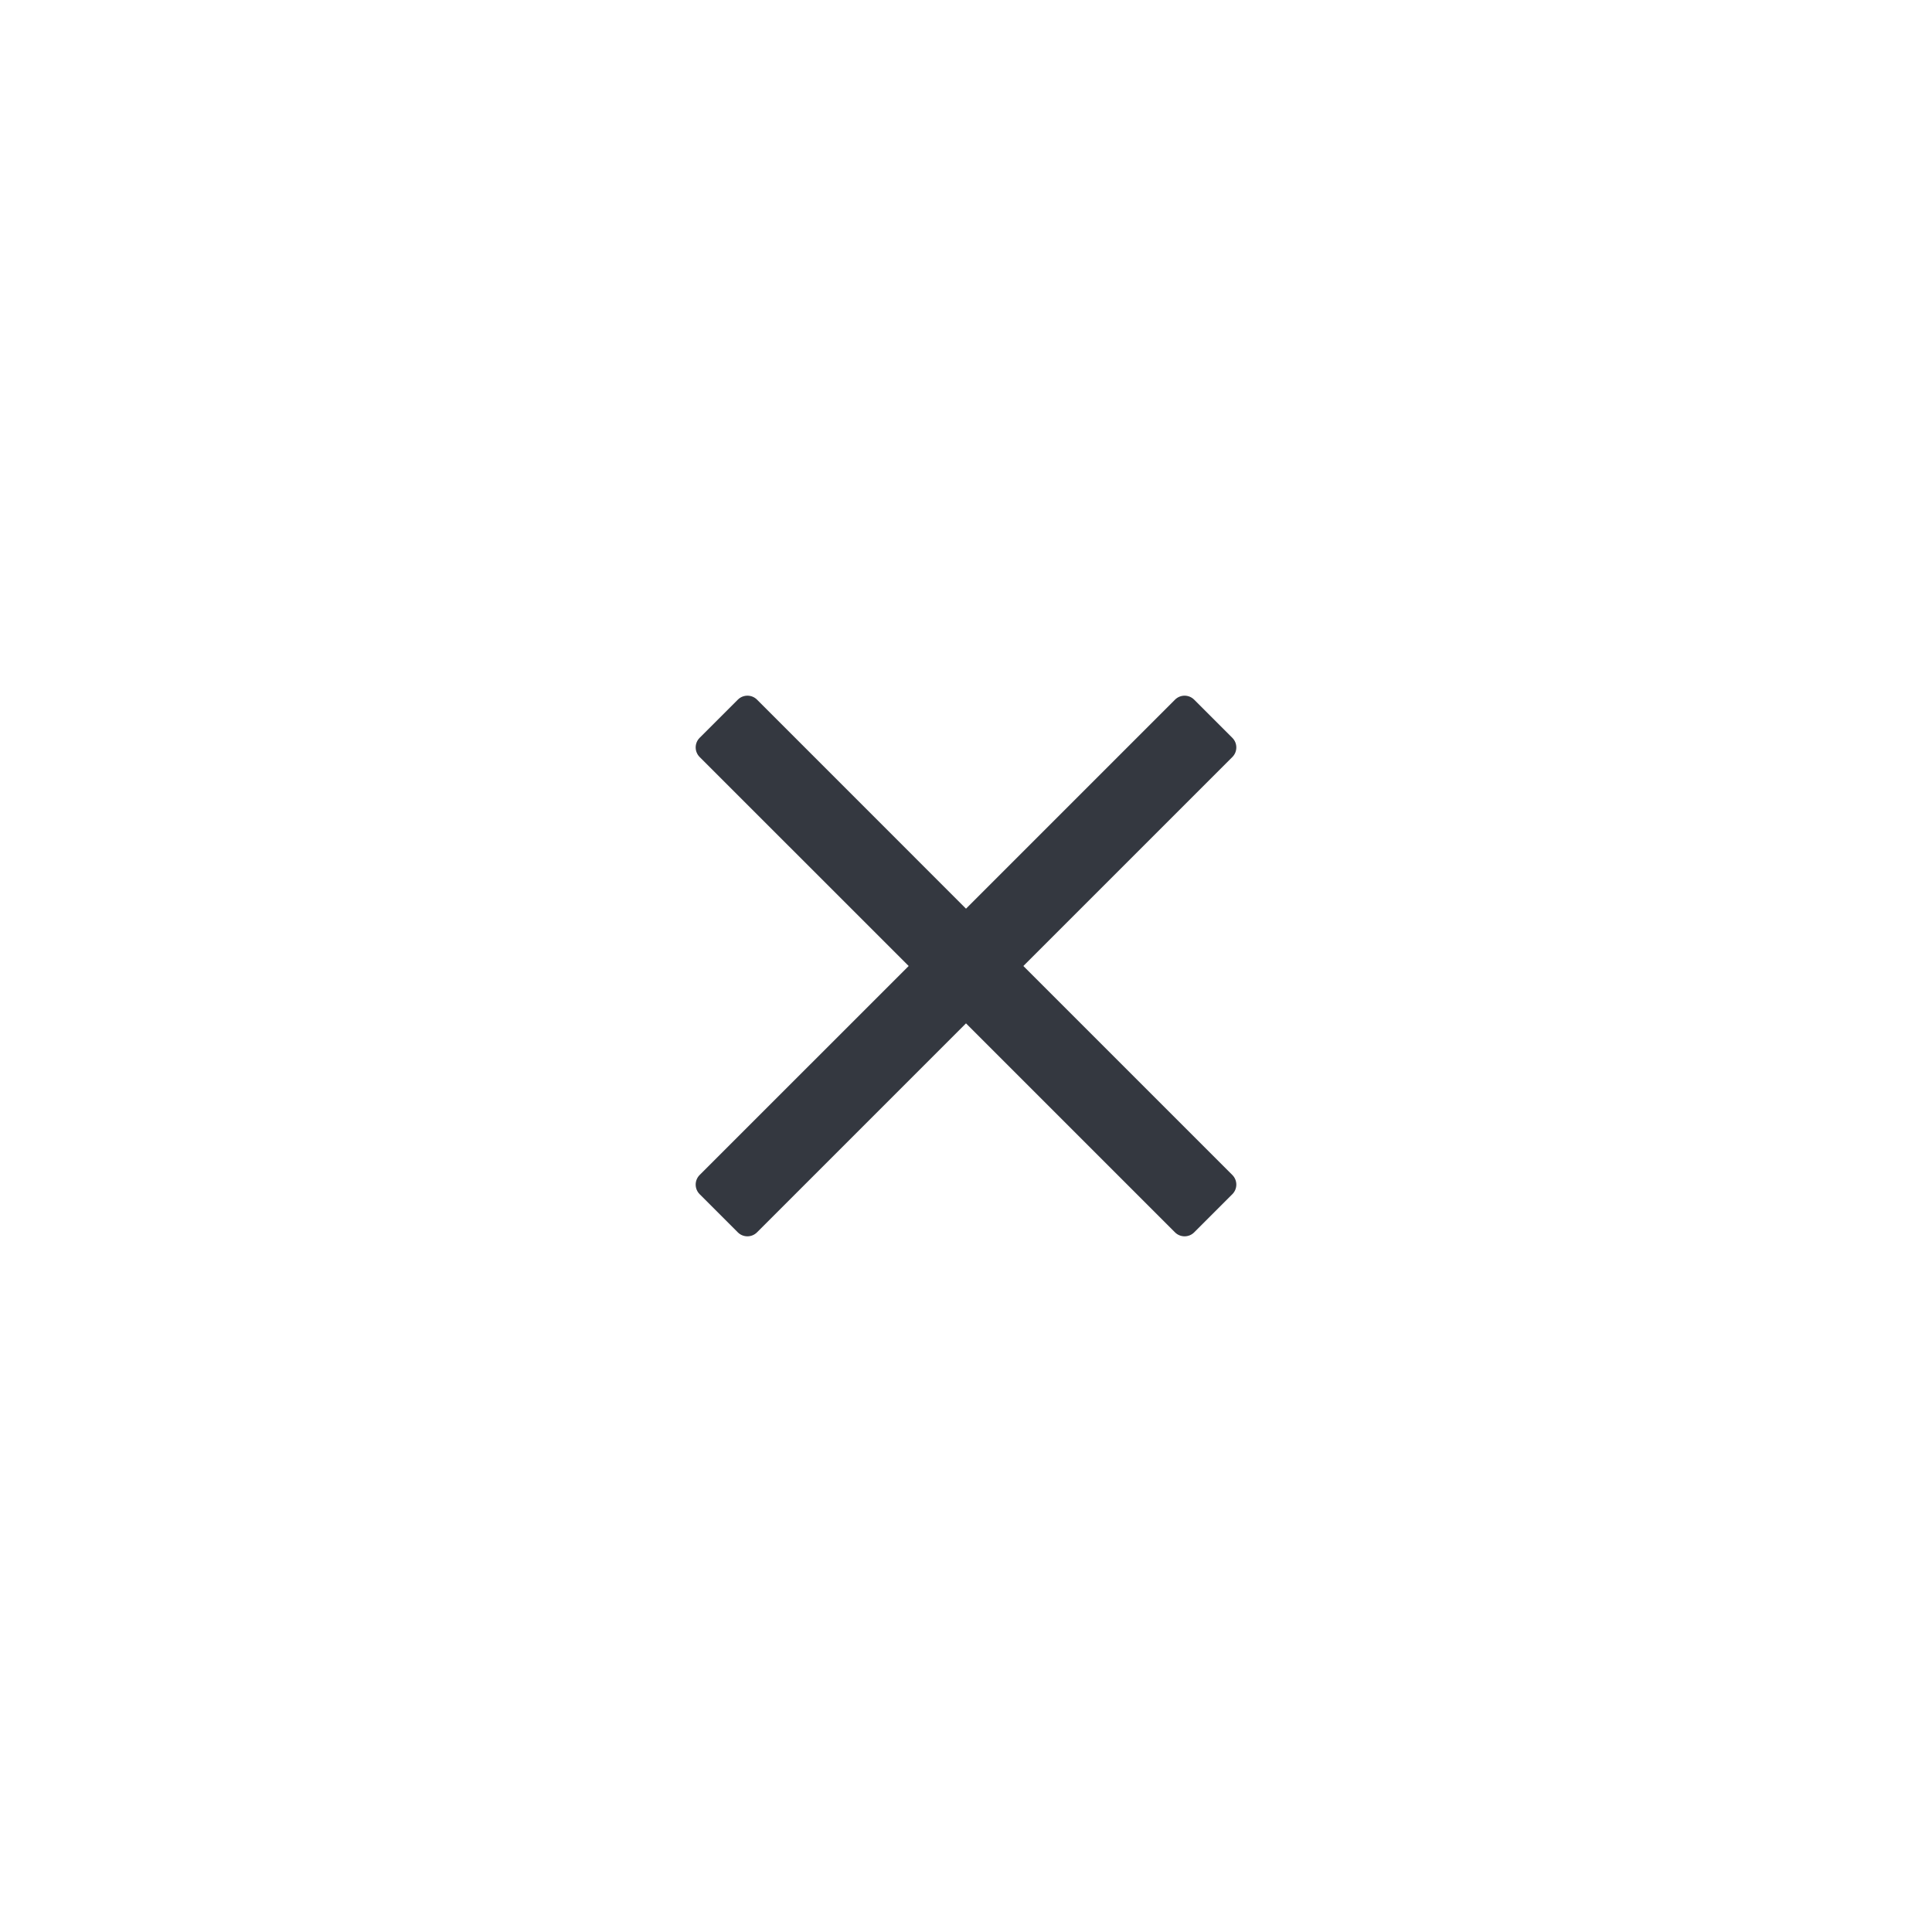 <?xml version="1.0" encoding="UTF-8"?>
<svg width="67px" height="67px" viewBox="0 0 67 67" version="1.1" xmlns="http://www.w3.org/2000/svg" xmlns:xlink="http://www.w3.org/1999/xlink">
    <title>close</title>
    <path d="M35.489,33.5 L42.738,40.749 C42.92,40.932 42.92,41.229 42.738,41.412 L41.412,42.738 C41.229,42.92 40.932,42.92 40.749,42.738 L33.5,35.489 L26.251,42.738 C26.068,42.92 25.771,42.92 25.588,42.738 L24.262,41.412 C24.08,41.229 24.08,40.932 24.262,40.749 L31.512,33.5 L24.262,26.251 C24.08,26.068 24.08,25.771 24.262,25.588 L25.589,24.262 C25.772,24.08 26.069,24.08 26.252,24.262 L33.5,31.512 L40.749,24.263 C40.932,24.08 41.229,24.08 41.412,24.263 L42.738,25.589 C42.92,25.772 42.92,26.069 42.738,26.252 L35.489,33.5 Z" fill="#343840" fill-rule="nonzero"></path>
</svg>
